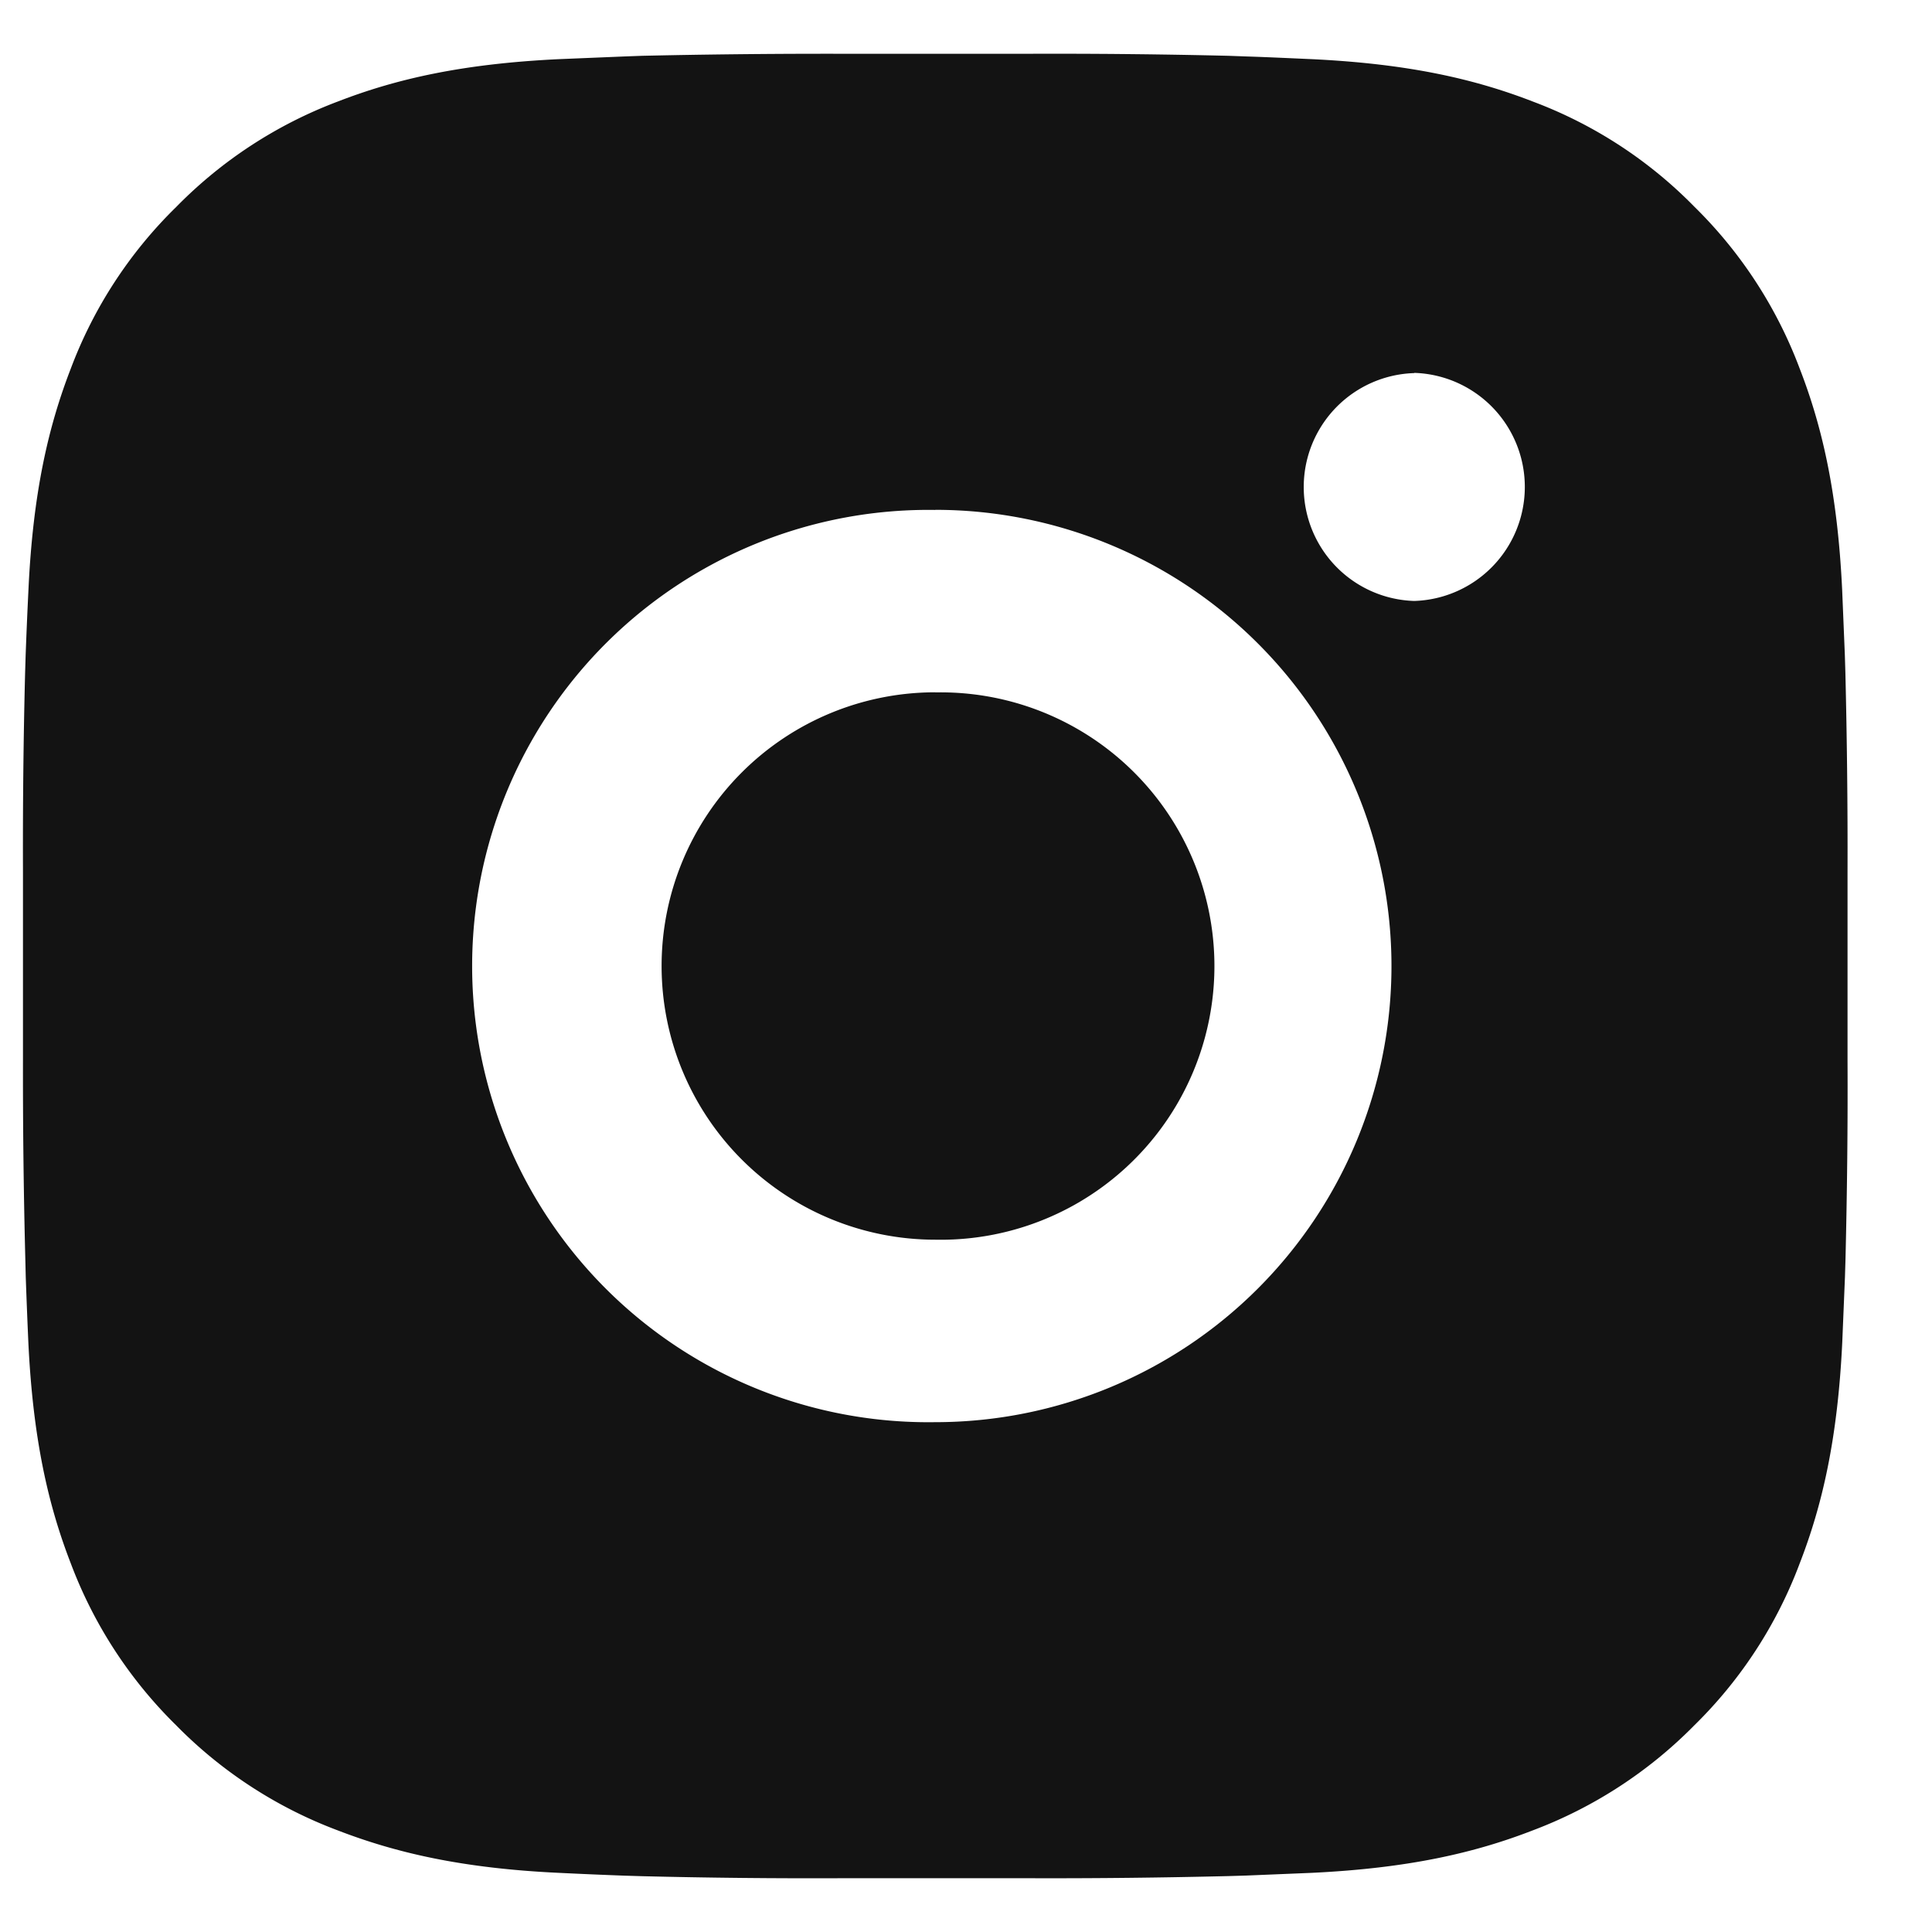 <svg xmlns="http://www.w3.org/2000/svg" width="18" height="18" fill="none"><path fill="#131313" d="M9.588.501c.62-.002 1.24.004 1.86.019l.165.006c.19.006.379.015.606.025.904.043 1.52.185 2.062.395a4.135 4.135 0 0 1 1.506.981c.433.425.767.939.98 1.506.21.541.353 1.159.396 2.063l.025.606.005.164c.015.62.022 1.24.02 1.86v1.748c.003.62-.004 1.24-.019 1.86l-.005.165-.025.605c-.043.905-.187 1.522-.397 2.063a4.15 4.15 0 0 1-.98 1.506 4.179 4.179 0 0 1-1.506.98c-.541.21-1.158.353-2.063.396l-.605.025-.165.005c-.62.015-1.24.022-1.86.02H7.84a64.08 64.08 0 0 1-1.86-.019l-.165-.005a50.905 50.905 0 0 1-.606-.026c-.904-.042-1.521-.187-2.063-.396a4.157 4.157 0 0 1-1.506-.98 4.169 4.169 0 0 1-.98-1.506c-.21-.541-.353-1.158-.396-2.063A63.17 63.17 0 0 1 .24 11.9l-.004-.165a67.2 67.2 0 0 1-.022-1.86V8.126c-.002-.62.004-1.24.02-1.86l.005-.164c.007-.19.015-.38.026-.606.042-.905.185-1.521.395-2.063a4.143 4.143 0 0 1 .982-1.505A4.162 4.162 0 0 1 3.147.946C3.689.736 4.305.594 5.21.551l.606-.025L5.98.52C6.6.506 7.22.5 7.84.501h1.747Zm-.874 4.25a4.25 4.25 0 1 0 0 8.499 4.25 4.25 0 0 0 0-8.5Zm0 1.7a2.55 2.55 0 1 1 0 5.099 2.55 2.55 0 1 1 0-5.1Zm4.462-2.975a1.062 1.062 0 0 0 0 2.123 1.063 1.063 0 0 0 0-2.125v.002Z"/></svg>
